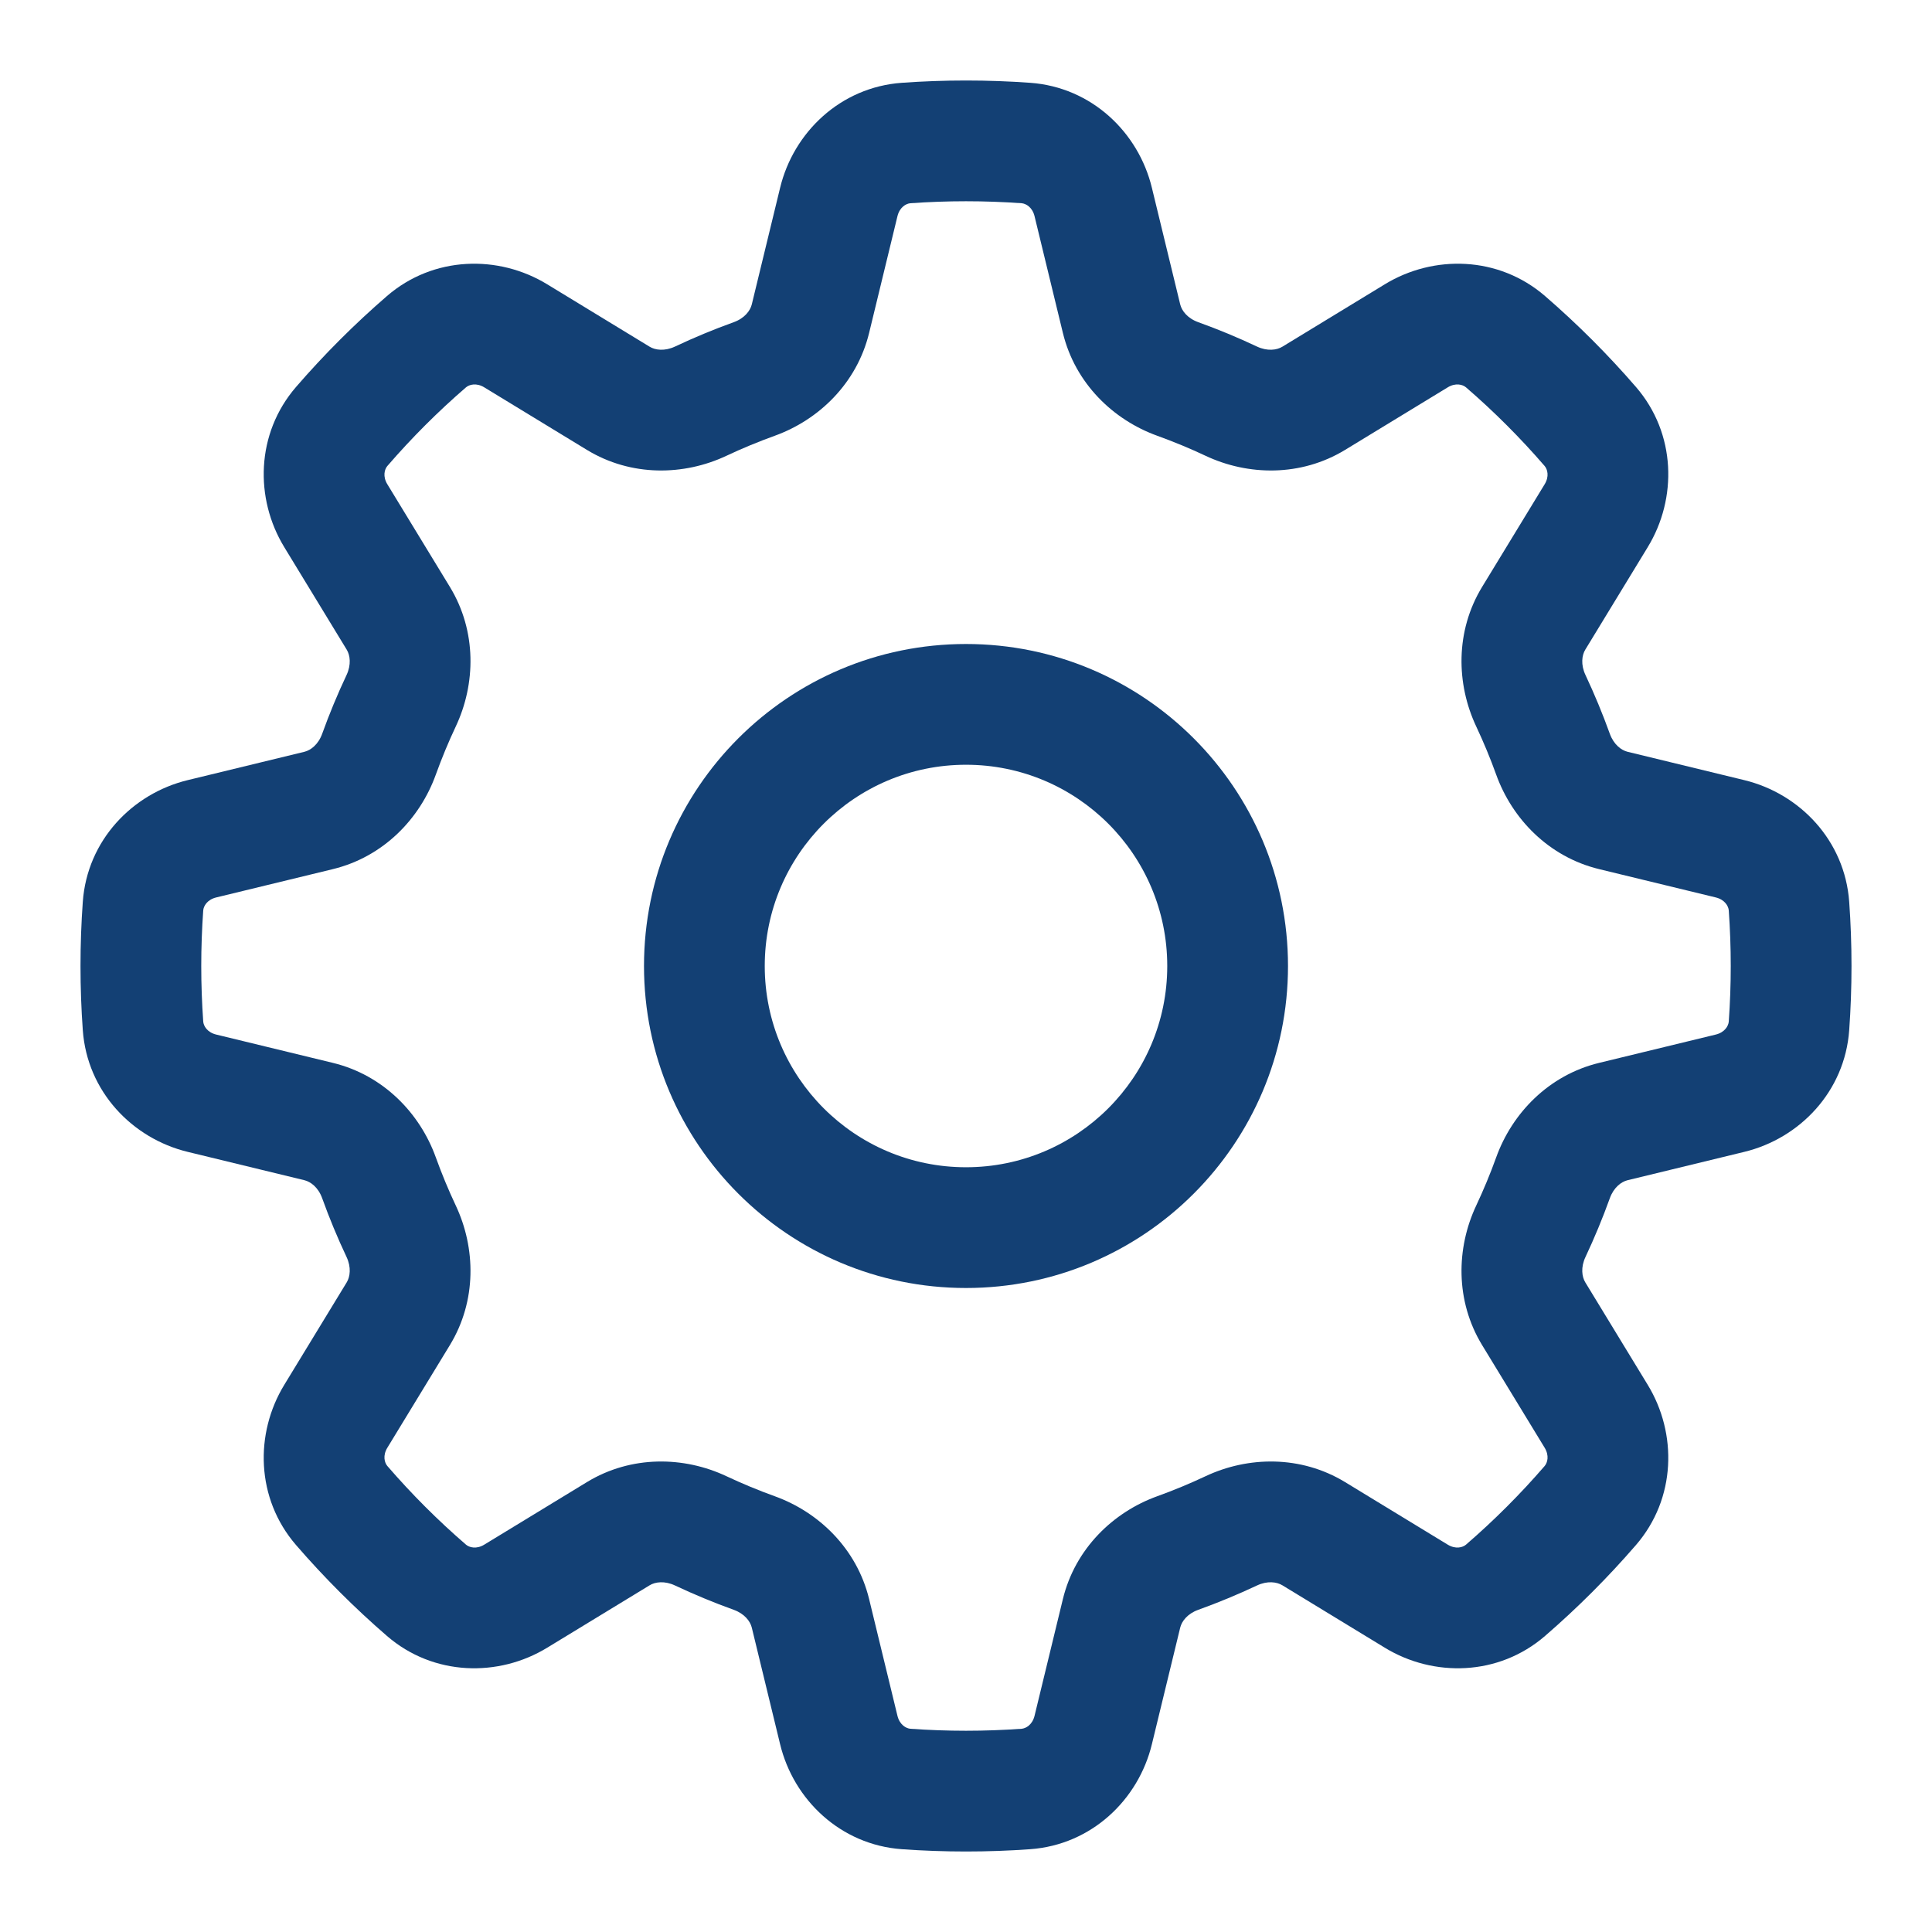 <svg xmlns="http://www.w3.org/2000/svg" fill="none" viewBox="0 0 48 48" height="48" width="48">
<path fill="#134074" d="M32 24C32 28.418 28.418 32 24 32C19.582 32 16 28.418 16 24C16 19.582 19.582 16 24 16C28.418 16 32 19.582 32 24ZM29 24C29 26.761 26.761 29 24 29C21.239 29 19 26.761 19 24C19 21.239 21.239 19 24 19C26.761 19 29 21.239 29 24Z" clip-rule="evenodd" fill-rule="evenodd"></path>
<path fill="#134074" d="M24 2C23.464 2 22.933 2.019 22.406 2.057C20.879 2.166 19.715 3.289 19.382 4.664L18.678 7.563C18.64 7.72 18.498 7.908 18.229 8.005C17.732 8.184 17.245 8.386 16.771 8.61C16.512 8.731 16.279 8.698 16.142 8.615L13.593 7.062C12.386 6.326 10.77 6.355 9.613 7.356C8.807 8.053 8.053 8.807 7.356 9.613C6.355 10.77 6.326 12.386 7.062 13.593L8.615 16.142C8.698 16.279 8.731 16.512 8.61 16.771C8.386 17.245 8.184 17.732 8.005 18.229C7.908 18.498 7.72 18.64 7.563 18.678L4.664 19.382C3.289 19.715 2.166 20.879 2.057 22.406C2.019 22.933 2 23.464 2 24C2 24.536 2.019 25.067 2.057 25.594C2.166 27.121 3.289 28.285 4.664 28.618L7.563 29.322C7.72 29.36 7.908 29.501 8.005 29.771C8.184 30.268 8.386 30.755 8.61 31.229C8.731 31.488 8.698 31.72 8.615 31.858L7.062 34.407C6.326 35.614 6.355 37.23 7.356 38.387C8.053 39.193 8.807 39.947 9.613 40.644C10.77 41.645 12.386 41.674 13.593 40.938L16.142 39.385C16.279 39.302 16.512 39.269 16.771 39.391C17.245 39.614 17.732 39.816 18.229 39.995C18.498 40.092 18.64 40.28 18.678 40.437L19.382 43.336C19.715 44.711 20.879 45.834 22.406 45.943C22.933 45.981 23.464 46 24 46C24.536 46 25.067 45.981 25.594 45.943C27.121 45.834 28.285 44.711 28.618 43.336L29.322 40.437C29.36 40.28 29.501 40.092 29.771 39.995C30.268 39.816 30.755 39.614 31.229 39.391C31.488 39.269 31.72 39.302 31.858 39.385L34.407 40.938C35.614 41.674 37.23 41.645 38.387 40.644C39.193 39.947 39.947 39.193 40.644 38.387C41.645 37.23 41.674 35.614 40.938 34.407L39.385 31.858C39.302 31.72 39.269 31.488 39.391 31.229C39.614 30.755 39.816 30.268 39.995 29.771C40.092 29.501 40.28 29.36 40.437 29.322L43.336 28.618C44.711 28.285 45.834 27.121 45.943 25.594C45.981 25.067 46 24.536 46 24C46 23.464 45.981 22.933 45.943 22.406C45.834 20.879 44.711 19.715 43.336 19.382L40.437 18.678C40.28 18.64 40.092 18.498 39.995 18.229C39.816 17.732 39.614 17.245 39.391 16.771C39.269 16.512 39.302 16.279 39.385 16.142L40.938 13.593C41.674 12.386 41.645 10.77 40.644 9.613C39.947 8.807 39.193 8.053 38.387 7.356C37.23 6.355 35.614 6.326 34.407 7.062L31.858 8.615C31.72 8.698 31.488 8.731 31.229 8.61C30.755 8.386 30.268 8.184 29.771 8.005C29.501 7.908 29.36 7.72 29.322 7.563L28.618 4.664C28.285 3.289 27.121 2.166 25.594 2.057C25.067 2.019 24.536 2 24 2ZM22.621 5.049C23.076 5.017 23.536 5 24 5C24.464 5 24.924 5.017 25.379 5.049C25.49 5.057 25.649 5.149 25.703 5.371L26.407 8.271C26.712 9.525 27.657 10.432 28.753 10.827C29.162 10.975 29.562 11.14 29.952 11.324C31.006 11.82 32.317 11.848 33.419 11.177L35.968 9.624C36.163 9.505 36.34 9.552 36.424 9.625C37.121 10.227 37.773 10.879 38.375 11.576C38.448 11.66 38.495 11.838 38.376 12.032L36.823 14.581C36.152 15.683 36.18 16.994 36.676 18.048C36.859 18.438 37.026 18.838 37.173 19.247C37.568 20.343 38.475 21.288 39.729 21.593L42.629 22.297C42.85 22.351 42.943 22.51 42.951 22.621C42.983 23.076 43 23.536 43 24C43 24.464 42.983 24.924 42.951 25.379C42.943 25.49 42.85 25.649 42.629 25.703L39.729 26.407C38.475 26.712 37.568 27.657 37.173 28.753C37.026 29.162 36.859 29.562 36.676 29.952C36.18 31.006 36.152 32.317 36.823 33.419L38.376 35.968C38.495 36.163 38.448 36.34 38.375 36.424C37.773 37.121 37.121 37.773 36.424 38.375C36.34 38.448 36.163 38.495 35.968 38.376L33.419 36.823C32.317 36.152 31.006 36.18 29.952 36.676C29.562 36.859 29.162 37.026 28.753 37.173C27.657 37.568 26.712 38.475 26.407 39.729L25.703 42.629C25.649 42.85 25.49 42.943 25.379 42.951C24.924 42.983 24.464 43 24 43C23.536 43 23.076 42.983 22.621 42.951C22.51 42.943 22.351 42.85 22.297 42.629L21.593 39.729C21.288 38.475 20.343 37.568 19.247 37.173C18.838 37.026 18.438 36.859 18.048 36.676C16.994 36.18 15.683 36.152 14.581 36.823L12.032 38.376C11.838 38.495 11.66 38.448 11.576 38.375C10.879 37.773 10.227 37.121 9.625 36.424C9.552 36.34 9.505 36.163 9.624 35.968L11.177 33.419C11.848 32.317 11.82 31.006 11.324 29.952C11.14 29.562 10.975 29.162 10.827 28.753C10.432 27.657 9.525 26.712 8.271 26.407L5.371 25.703C5.149 25.649 5.057 25.49 5.049 25.379C5.017 24.924 5 24.464 5 24C5 23.536 5.017 23.076 5.049 22.621C5.057 22.51 5.149 22.351 5.371 22.297L8.271 21.593C9.525 21.288 10.432 20.343 10.827 19.247C10.975 18.838 11.14 18.438 11.324 18.048C11.82 16.994 11.848 15.683 11.177 14.581L9.624 12.032C9.505 11.838 9.552 11.66 9.625 11.576C10.227 10.879 10.879 10.227 11.576 9.625C11.66 9.552 11.838 9.505 12.032 9.624L14.581 11.177C15.683 11.848 16.994 11.82 18.048 11.324C18.438 11.14 18.838 10.975 19.247 10.827C20.343 10.432 21.288 9.525 21.593 8.271L22.297 5.371C22.351 5.149 22.51 5.057 22.621 5.049Z" clip-rule="evenodd" fill-rule="evenodd"></path>
</svg>

